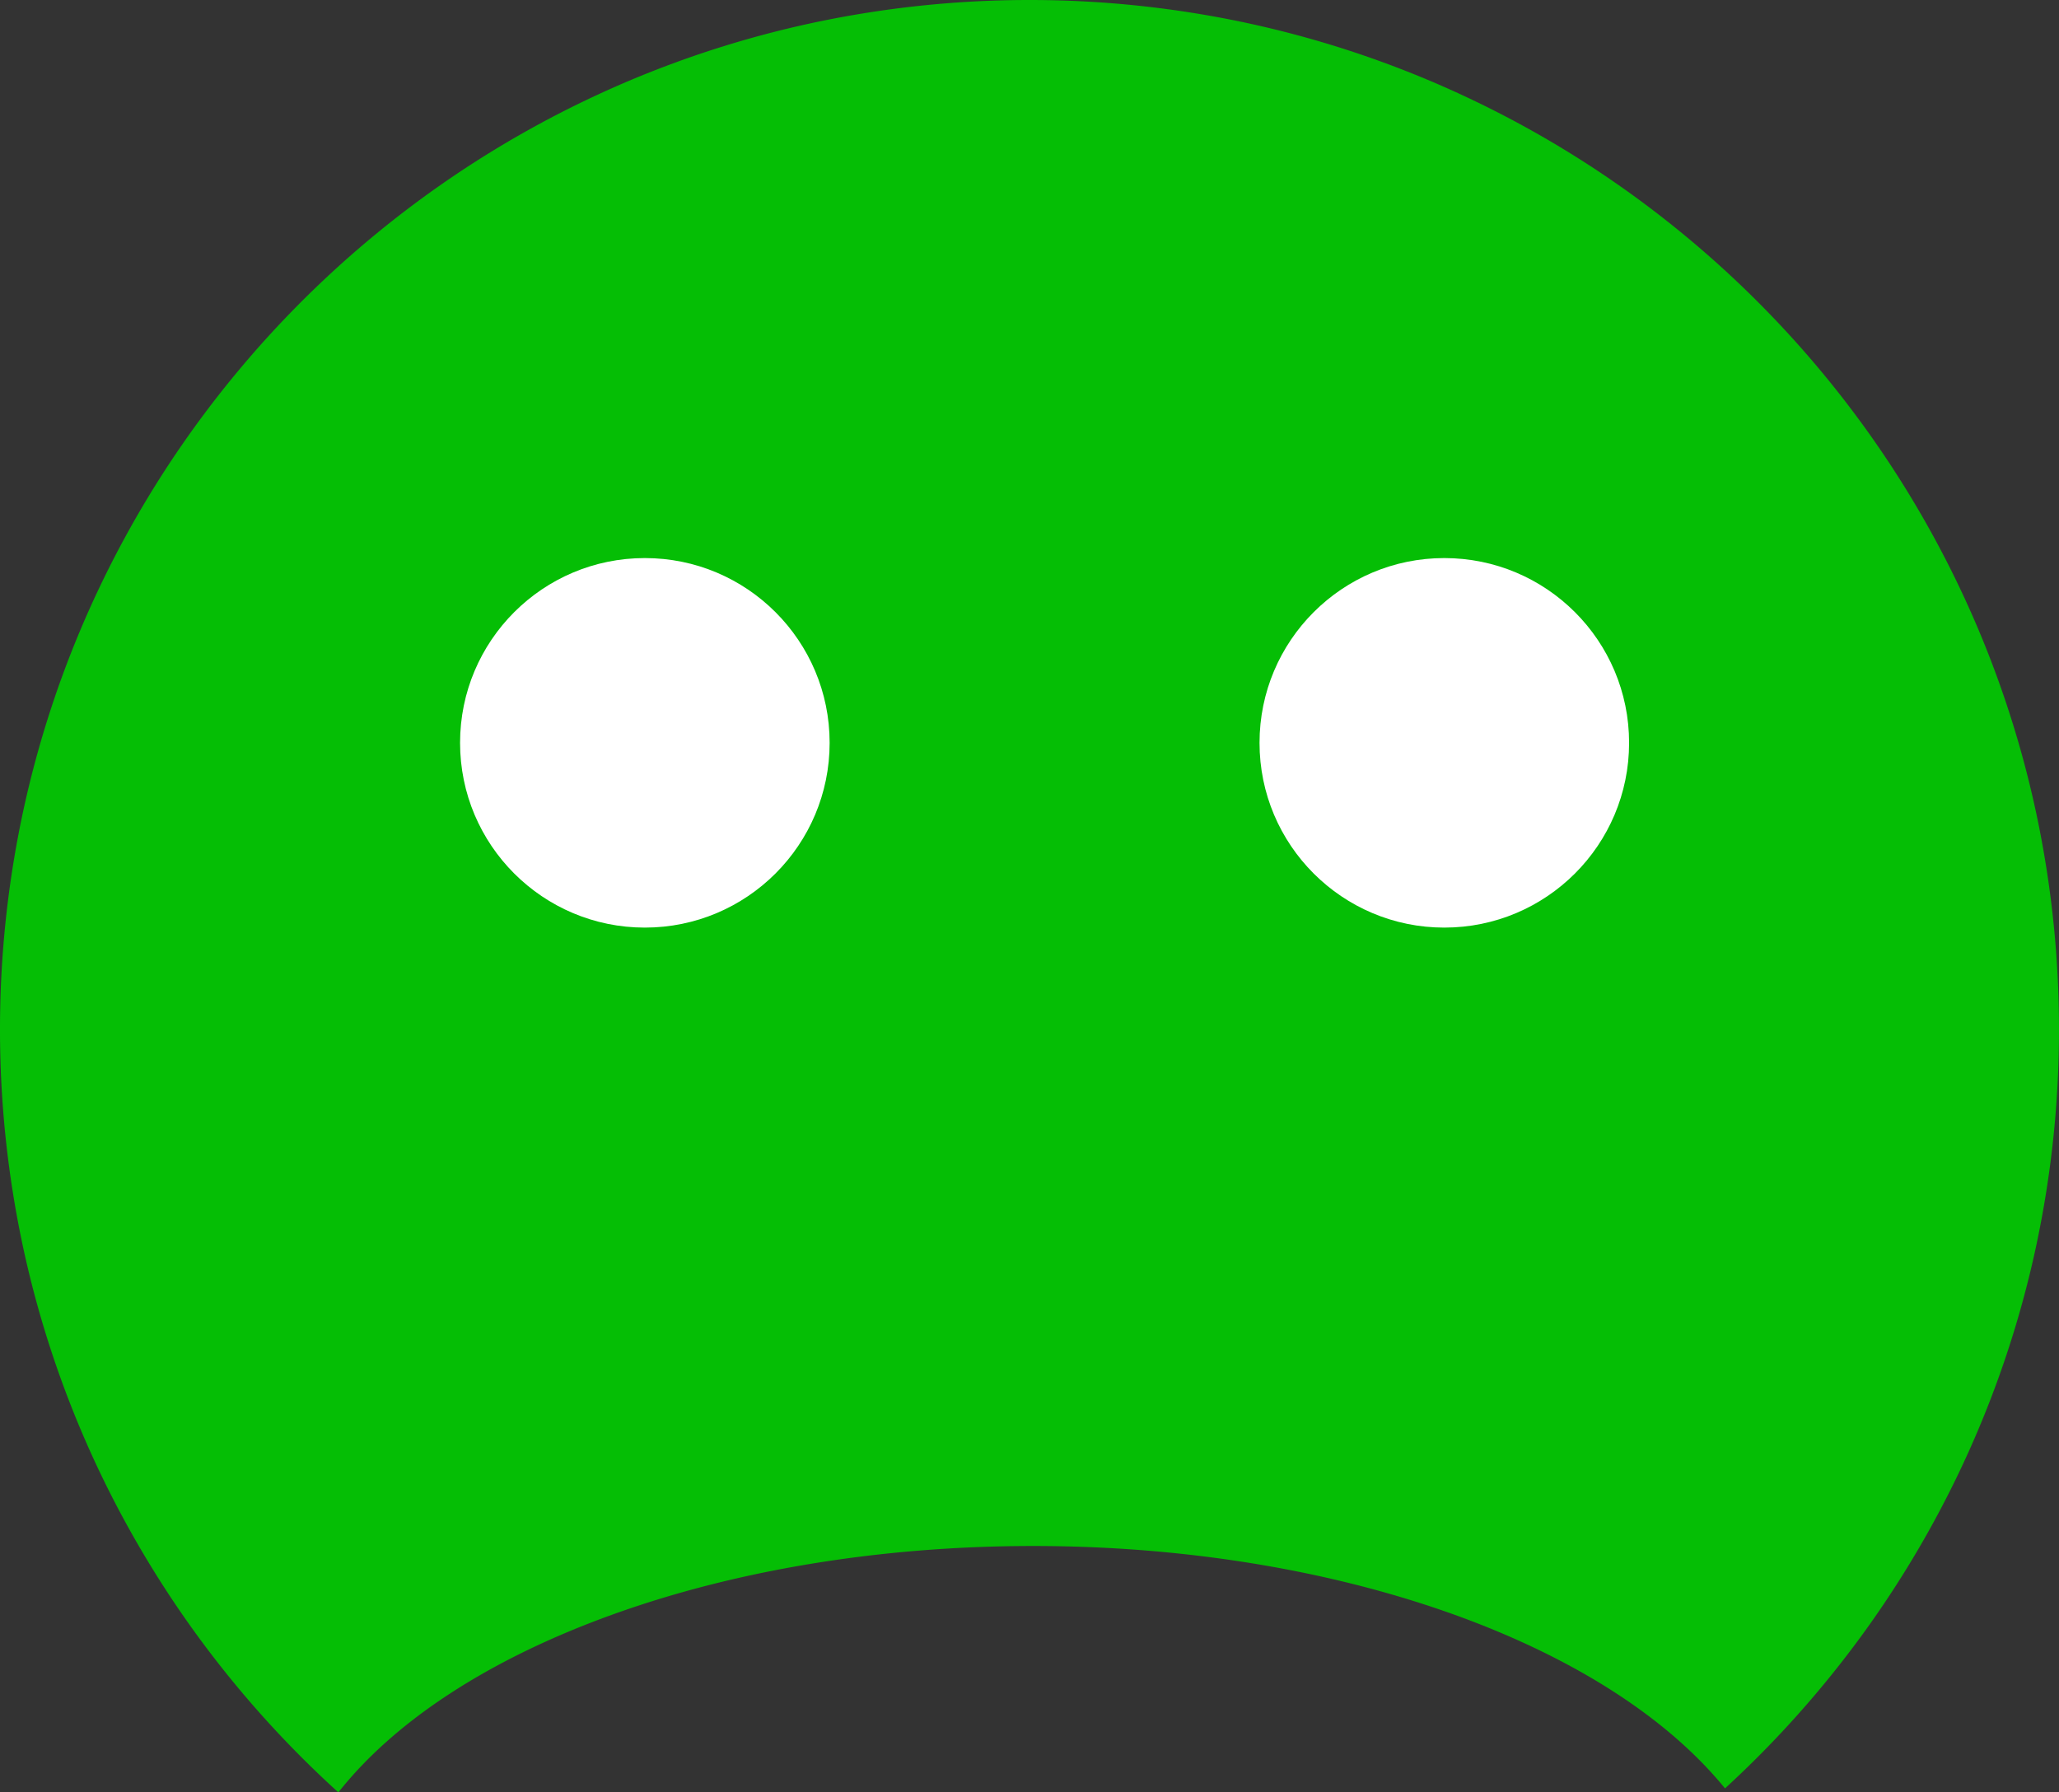 <svg xmlns="http://www.w3.org/2000/svg" width="273.001" height="237.671" viewBox="0 0 273.001 237.671">
  <rect x="0" y="0" width="273.001" height="237.671" fill="#333333" stroke="none"/>
  <g id="aa" transform="translate(0 0)">
    <path id="dec" d="M-536.137,52.67v0h0a137.55,137.55,0,0,1-18.633-20.7,136.651,136.651,0,0,1-14.13-24.2,135.78,135.78,0,0,1-8.964-27.043A137.367,137.367,0,0,1-581-48.5a137.5,137.5,0,0,1,2.773-27.509,135.813,135.813,0,0,1,7.954-25.622,136.518,136.518,0,0,1,12.585-23.187,137.482,137.482,0,0,1,16.668-20.2,137.479,137.479,0,0,1,20.2-16.668,136.51,136.51,0,0,1,23.186-12.585,135.812,135.812,0,0,1,25.622-7.954A137.5,137.5,0,0,1-444.5-185a137.505,137.505,0,0,1,27.509,2.773,135.816,135.816,0,0,1,25.622,7.954,136.515,136.515,0,0,1,23.187,12.585,137.483,137.483,0,0,1,20.2,16.668,137.48,137.48,0,0,1,16.668,20.2,136.516,136.516,0,0,1,12.585,23.187,135.815,135.815,0,0,1,7.954,25.622A137.506,137.506,0,0,1-308-48.5a137.388,137.388,0,0,1-3.092,29.023A135.782,135.782,0,0,1-319.935,7.4a136.632,136.632,0,0,1-13.947,24.089,137.534,137.534,0,0,1-18.4,20.651C-368.194,32.617-404.193,20-444,20c-20.038,0-39.37,3.159-55.907,9.135-16.139,5.832-28.667,13.971-36.23,23.535Z" transform="translate(581 185)" fill="#05be05"/>
    <circle id="b" cx="24.5" cy="24.5" r="24.5" transform="translate(61 74)" fill="#fff"/>
    <circle id="c" cx="24.5" cy="24.5" r="24.5" transform="translate(167 74)" fill="#fff"/>
  </g>
</svg>
